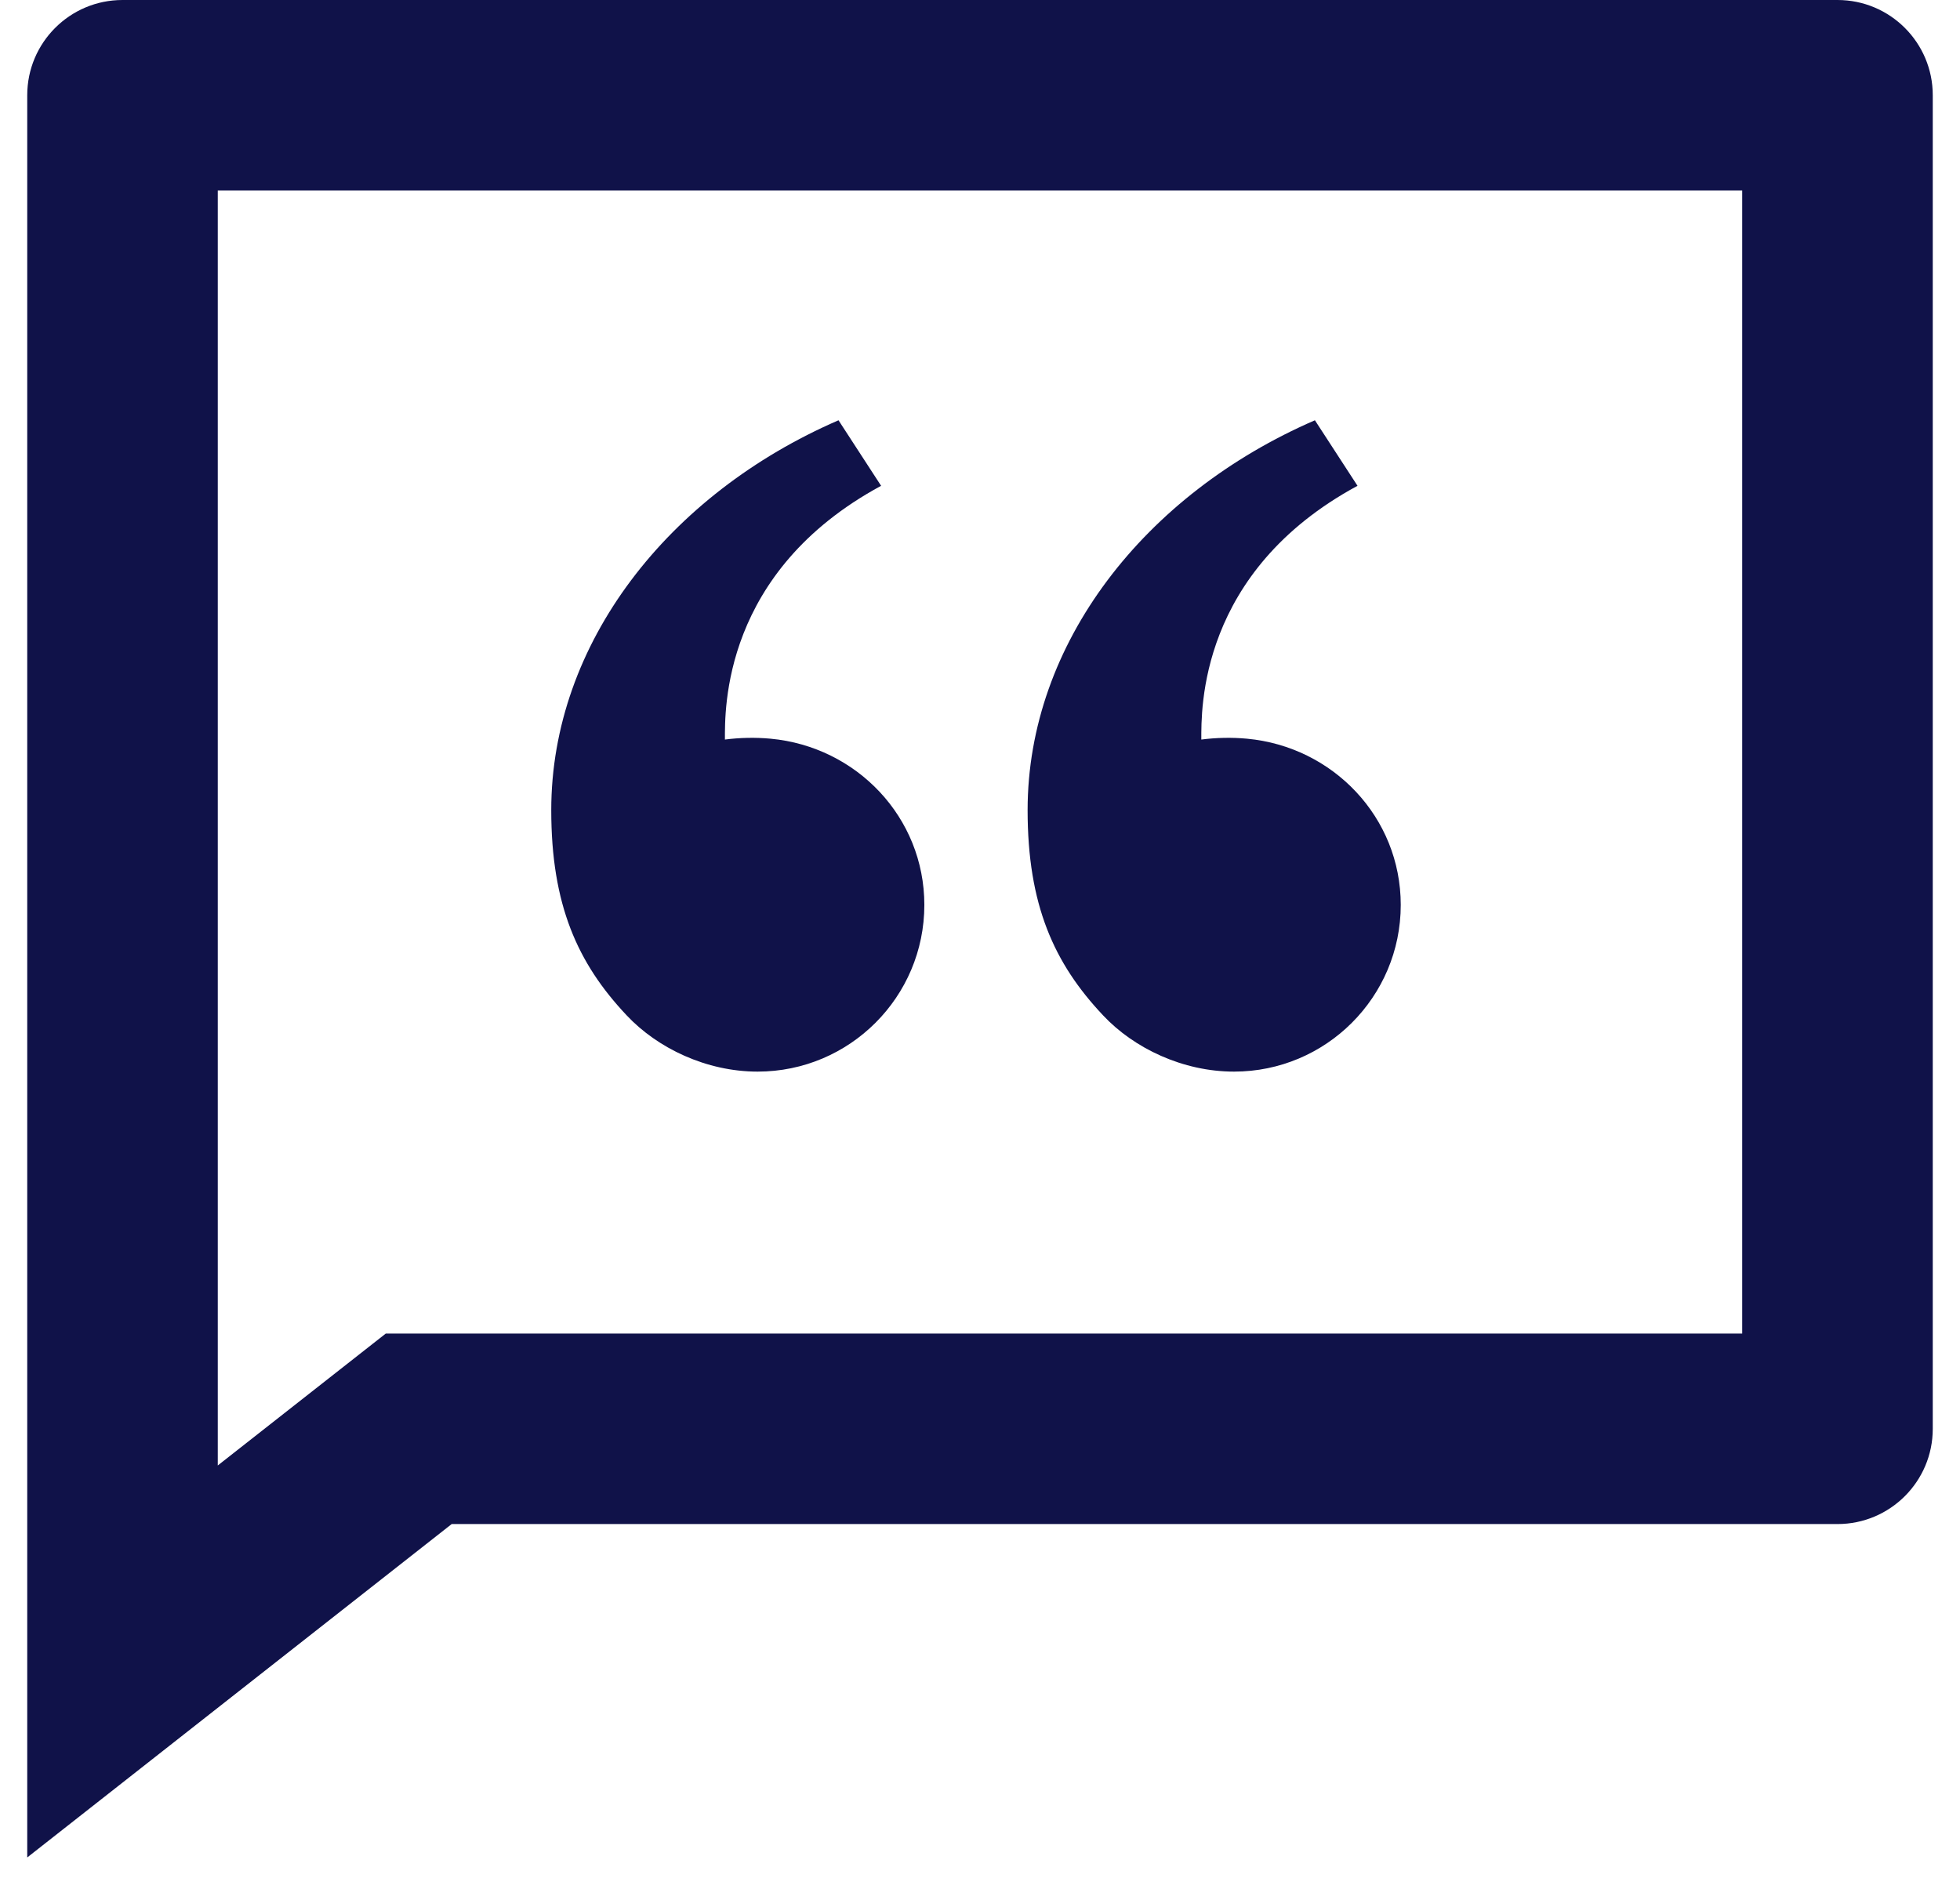 <svg width="48" height="46" viewBox="0 0 48 46" fill="none" xmlns="http://www.w3.org/2000/svg">
<path d="M45 0C46.288 0 47.333 1.045 47.333 2.333V35C47.333 36.288 46.288 37.333 45 37.333H11.062L0.667 45.5V2.333C0.667 1.045 1.712 0 3 0H45ZM42.666 4.667H5.333V35.898L9.447 32.667H42.666V4.667ZM20.535 10.295L21.578 11.9C17.686 14.007 17.753 17.388 17.753 18.116C18.115 18.069 18.495 18.06 18.873 18.095C20.978 18.291 22.637 20.02 22.637 22.167C22.637 24.421 20.808 26.25 18.554 26.25C17.301 26.25 16.104 25.678 15.348 24.873C14.146 23.599 13.5 22.167 13.5 19.845C13.5 15.762 16.365 12.103 20.535 10.295ZM32.202 10.295L33.245 11.9C29.352 14.007 29.42 17.388 29.42 18.116C29.782 18.069 30.162 18.06 30.54 18.095C32.645 18.291 34.304 20.02 34.304 22.167C34.304 24.421 32.474 26.25 30.221 26.25C28.968 26.25 27.77 25.678 27.015 24.873C25.813 23.599 25.166 22.167 25.166 19.845C25.166 15.762 28.032 12.103 32.202 10.295Z" fill="#101249"/>
</svg>
